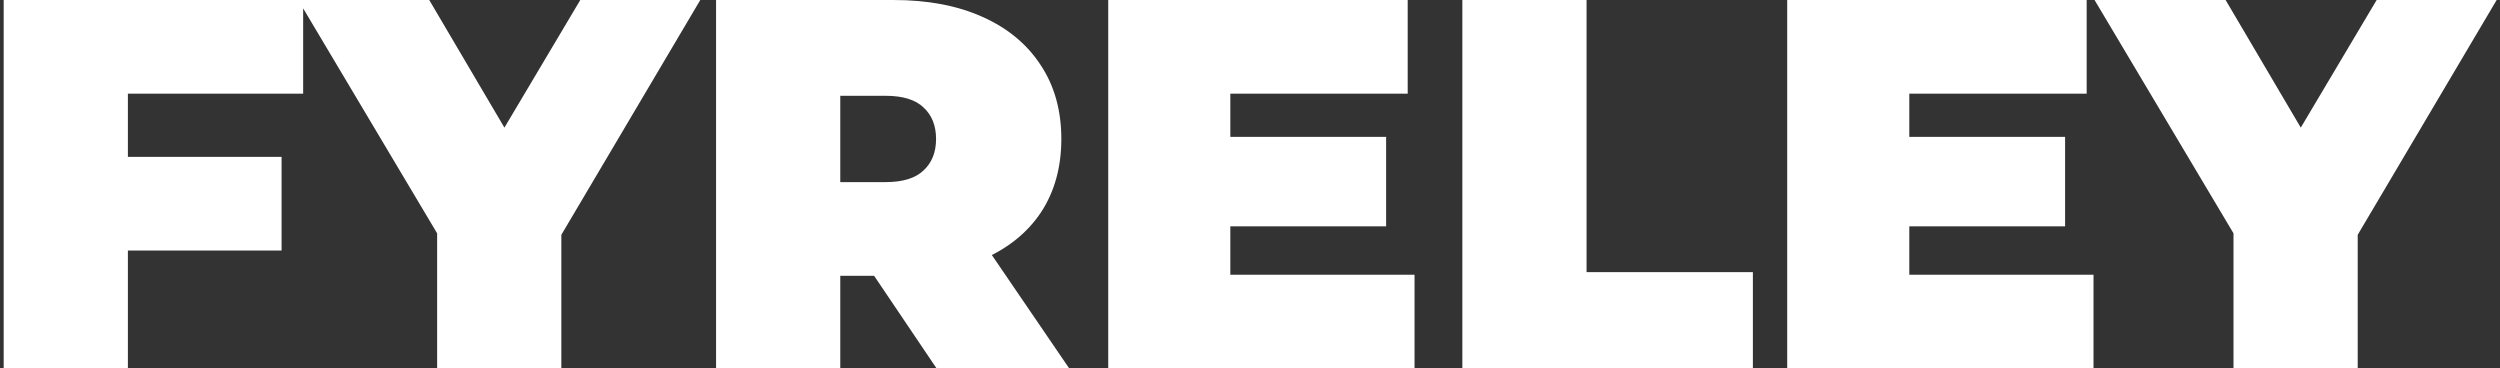 <svg xmlns="http://www.w3.org/2000/svg" fill="none" viewBox="0 0 190 28" height="28" width="190">
<rect x="0" y="0" width="190" height="28" fill="#333333" stroke="none"/>
<path fill="white" d="M9.08 11.92H21.4V19.04H9.08V11.92ZM9.72 28H0.28V-1.90735e-06H23.04V7.12H9.72V28ZM33.222 28V15.72L35.382 21.36L22.662 -1.90735e-06H32.622L41.222 14.6H35.422L44.102 -1.90735e-06H53.222L40.582 21.36L42.662 15.72V28H33.222ZM54.421 28V-1.90735e-06H67.901C70.514 -1.90735e-06 72.767 0.427 74.661 1.28C76.581 2.133 78.061 3.36 79.101 4.96C80.141 6.533 80.661 8.4 80.661 10.56C80.661 12.72 80.141 14.587 79.101 16.16C78.061 17.707 76.581 18.893 74.661 19.72C72.767 20.547 70.514 20.96 67.901 20.96H59.661L63.861 17.08V28H54.421ZM71.181 28L64.301 17.8H74.301L81.261 28H71.181ZM63.861 18.12L59.661 13.84H67.301C68.607 13.84 69.567 13.547 70.181 12.96C70.821 12.373 71.141 11.573 71.141 10.56C71.141 9.547 70.821 8.747 70.181 8.16C69.567 7.573 68.607 7.28 67.301 7.28H59.661L63.861 3V18.12ZM92.865 10.4H105.345V17.2H92.865V10.4ZM93.505 20.88H107.505V28H84.225V-1.90735e-06H106.985V7.12H93.505V20.88ZM111.139 28V-1.90735e-06H120.579V20.68H133.219V28H111.139ZM144.467 10.4H156.947V17.2H144.467V10.4ZM145.107 20.88H159.107V28H135.827V-1.90735e-06H158.587V7.12H145.107V20.88ZM169.746 28V15.72L171.906 21.36L159.186 -1.90735e-06H169.146L177.746 14.6H171.946L180.626 -1.90735e-06H189.746L177.106 21.36L179.186 15.72V28H169.746Z"></path>
</svg>
